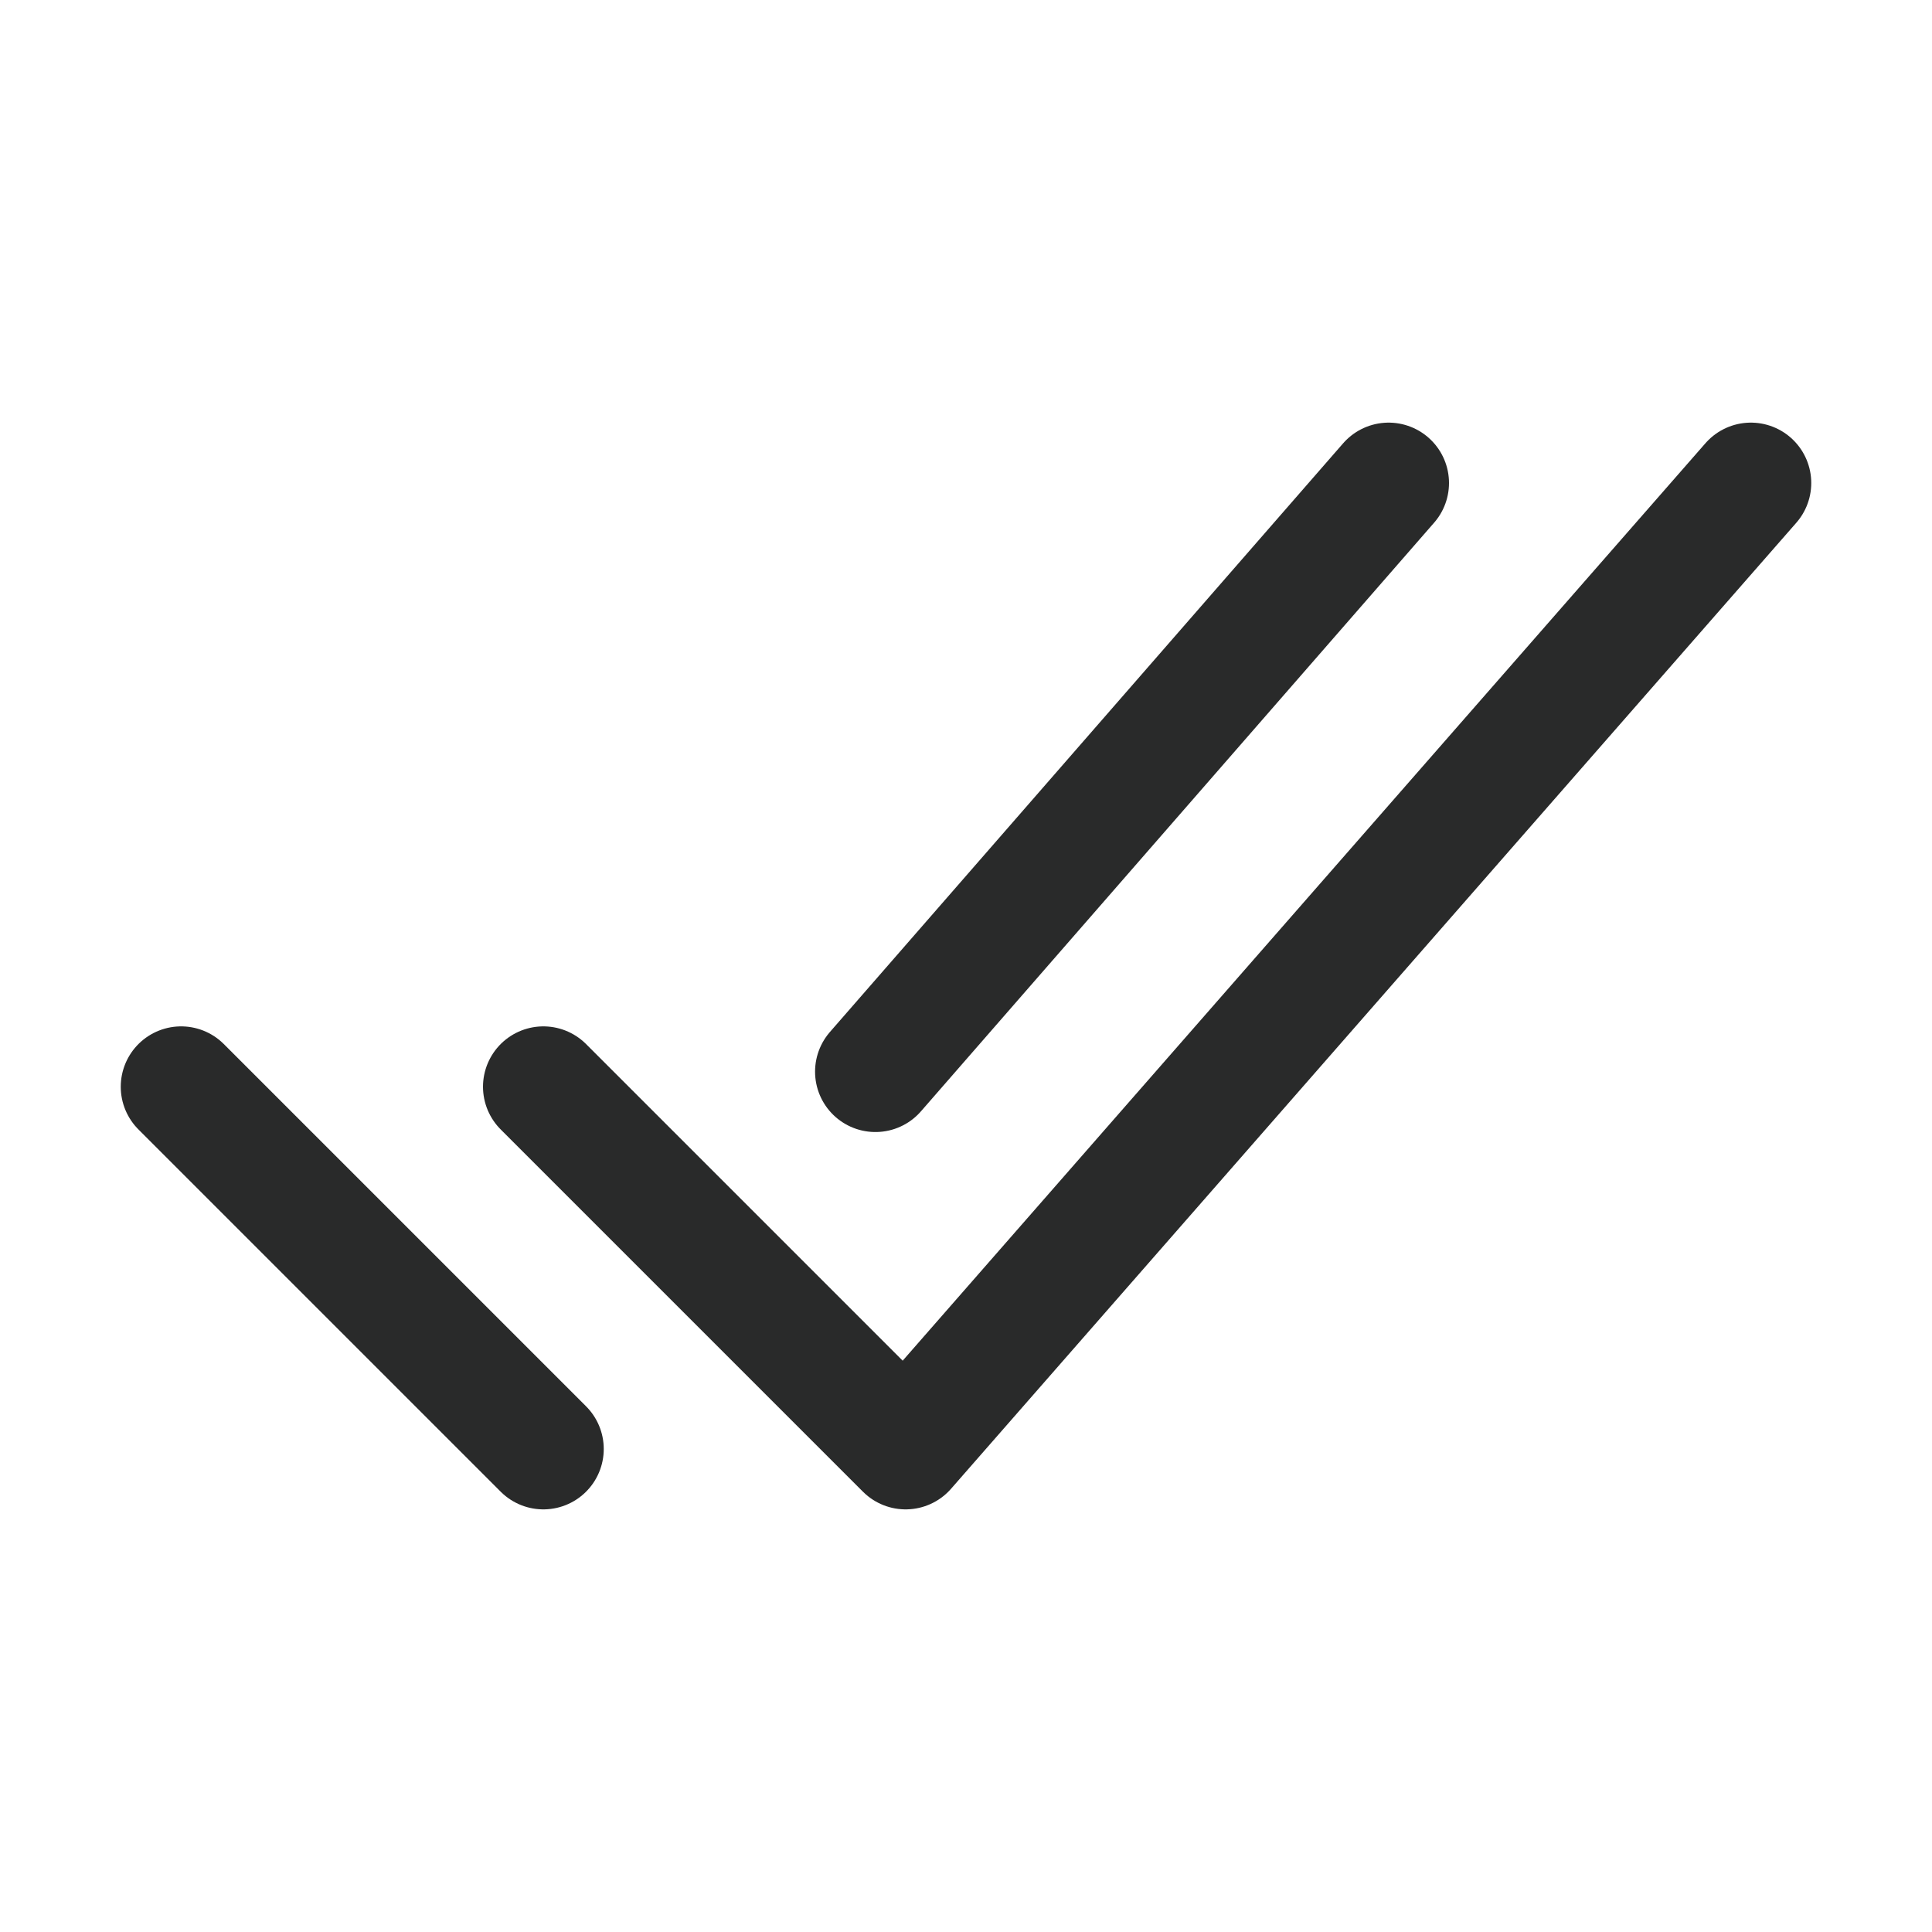 <svg width="32" height="32" viewBox="0 0 32 32" fill="none" xmlns="http://www.w3.org/2000/svg">
<path d="M29 8L15 24L9 18M9 24L3 18M23 8L14.5 17.75" stroke="#292A2A" stroke-width="2" stroke-linecap="round" stroke-linejoin="round"/>
</svg>
